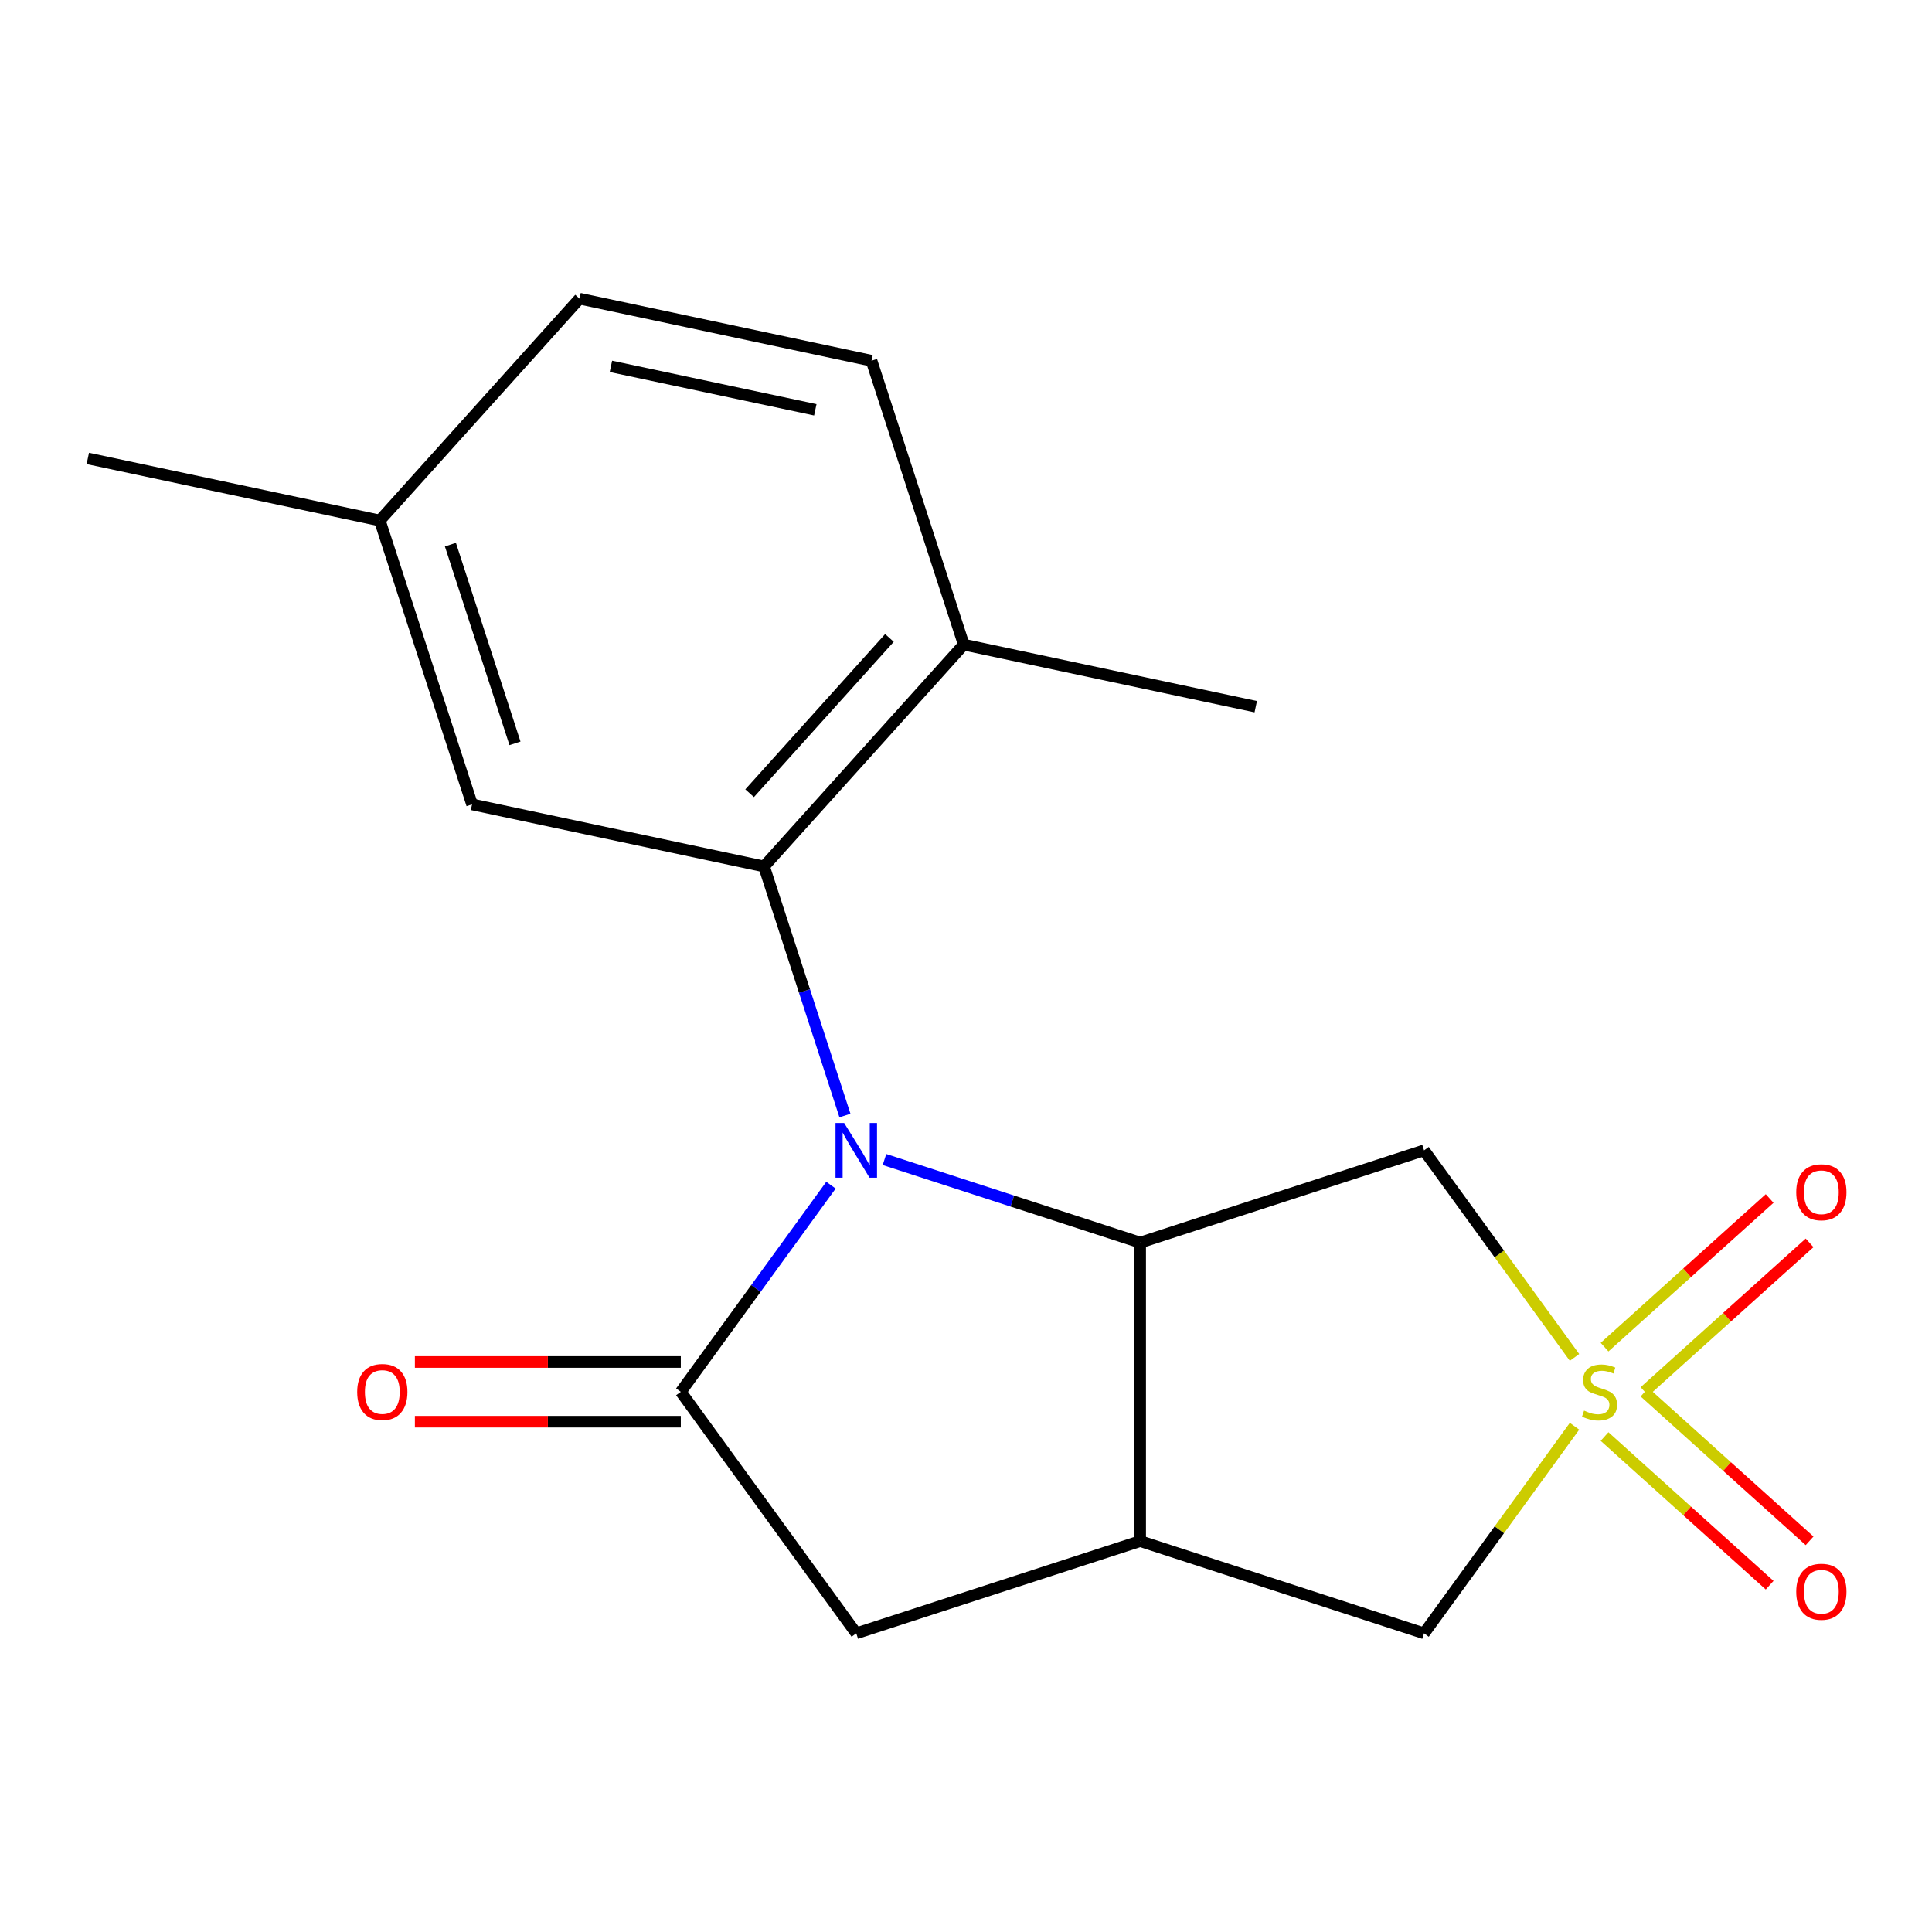 <?xml version='1.0' encoding='iso-8859-1'?>
<svg version='1.1' baseProfile='full'
              xmlns='http://www.w3.org/2000/svg'
                      xmlns:rdkit='http://www.rdkit.org/xml'
                      xmlns:xlink='http://www.w3.org/1999/xlink'
                  xml:space='preserve'
width='1000px' height='1000px' viewBox='0 0 1000 1000'>
<!-- END OF HEADER -->
<rect style='opacity:1.0;fill:#FFFFFF;stroke:none' width='1000' height='1000' x='0' y='0'> </rect>
<path class='bond-1' d='M 457.807,600.163 L 523.978,621.663' style='fill:none;fill-rule:evenodd;stroke:#0000FF;stroke-width:6px;stroke-linecap:butt;stroke-linejoin:miter;stroke-opacity:1' />
<path class='bond-1' d='M 523.978,621.663 L 590.148,643.163' style='fill:none;fill-rule:evenodd;stroke:#000000;stroke-width:6px;stroke-linecap:butt;stroke-linejoin:miter;stroke-opacity:1' />
<path class='bond-2' d='M 430.11,613.441 L 391.249,666.928' style='fill:none;fill-rule:evenodd;stroke:#0000FF;stroke-width:6px;stroke-linecap:butt;stroke-linejoin:miter;stroke-opacity:1' />
<path class='bond-2' d='M 391.249,666.928 L 352.388,720.416' style='fill:none;fill-rule:evenodd;stroke:#000000;stroke-width:6px;stroke-linecap:butt;stroke-linejoin:miter;stroke-opacity:1' />
<path class='bond-3' d='M 437.348,577.395 L 416.404,512.935' style='fill:none;fill-rule:evenodd;stroke:#0000FF;stroke-width:6px;stroke-linecap:butt;stroke-linejoin:miter;stroke-opacity:1' />
<path class='bond-3' d='M 416.404,512.935 L 395.459,448.474' style='fill:none;fill-rule:evenodd;stroke:#000000;stroke-width:6px;stroke-linecap:butt;stroke-linejoin:miter;stroke-opacity:1' />
<path class='bond-0' d='M 814.966,702.602 L 776.029,649.01' style='fill:none;fill-rule:evenodd;stroke:#CCCC00;stroke-width:6px;stroke-linecap:butt;stroke-linejoin:miter;stroke-opacity:1' />
<path class='bond-0' d='M 776.029,649.01 L 737.092,595.418' style='fill:none;fill-rule:evenodd;stroke:#000000;stroke-width:6px;stroke-linecap:butt;stroke-linejoin:miter;stroke-opacity:1' />
<path class='bond-8' d='M 851.19,720.245 L 893.915,681.775' style='fill:none;fill-rule:evenodd;stroke:#CCCC00;stroke-width:6px;stroke-linecap:butt;stroke-linejoin:miter;stroke-opacity:1' />
<path class='bond-8' d='M 893.915,681.775 L 936.64,643.305' style='fill:none;fill-rule:evenodd;stroke:#FF0000;stroke-width:6px;stroke-linecap:butt;stroke-linejoin:miter;stroke-opacity:1' />
<path class='bond-8' d='M 830.513,697.28 L 873.238,658.81' style='fill:none;fill-rule:evenodd;stroke:#CCCC00;stroke-width:6px;stroke-linecap:butt;stroke-linejoin:miter;stroke-opacity:1' />
<path class='bond-8' d='M 873.238,658.81 L 915.964,620.34' style='fill:none;fill-rule:evenodd;stroke:#FF0000;stroke-width:6px;stroke-linecap:butt;stroke-linejoin:miter;stroke-opacity:1' />
<path class='bond-9' d='M 830.513,743.552 L 873.238,782.022' style='fill:none;fill-rule:evenodd;stroke:#CCCC00;stroke-width:6px;stroke-linecap:butt;stroke-linejoin:miter;stroke-opacity:1' />
<path class='bond-9' d='M 873.238,782.022 L 915.964,820.492' style='fill:none;fill-rule:evenodd;stroke:#FF0000;stroke-width:6px;stroke-linecap:butt;stroke-linejoin:miter;stroke-opacity:1' />
<path class='bond-9' d='M 851.19,720.588 L 893.915,759.058' style='fill:none;fill-rule:evenodd;stroke:#CCCC00;stroke-width:6px;stroke-linecap:butt;stroke-linejoin:miter;stroke-opacity:1' />
<path class='bond-9' d='M 893.915,759.058 L 936.64,797.528' style='fill:none;fill-rule:evenodd;stroke:#FF0000;stroke-width:6px;stroke-linecap:butt;stroke-linejoin:miter;stroke-opacity:1' />
<path class='bond-19' d='M 814.966,738.23 L 776.029,791.822' style='fill:none;fill-rule:evenodd;stroke:#CCCC00;stroke-width:6px;stroke-linecap:butt;stroke-linejoin:miter;stroke-opacity:1' />
<path class='bond-19' d='M 776.029,791.822 L 737.092,845.414' style='fill:none;fill-rule:evenodd;stroke:#000000;stroke-width:6px;stroke-linecap:butt;stroke-linejoin:miter;stroke-opacity:1' />
<path class='bond-4' d='M 590.148,643.163 L 590.148,797.669' style='fill:none;fill-rule:evenodd;stroke:#000000;stroke-width:6px;stroke-linecap:butt;stroke-linejoin:miter;stroke-opacity:1' />
<path class='bond-5' d='M 590.148,643.163 L 737.092,595.418' style='fill:none;fill-rule:evenodd;stroke:#000000;stroke-width:6px;stroke-linecap:butt;stroke-linejoin:miter;stroke-opacity:1' />
<path class='bond-6' d='M 352.388,720.416 L 443.204,845.414' style='fill:none;fill-rule:evenodd;stroke:#000000;stroke-width:6px;stroke-linecap:butt;stroke-linejoin:miter;stroke-opacity:1' />
<path class='bond-11' d='M 352.388,704.965 L 283.566,704.965' style='fill:none;fill-rule:evenodd;stroke:#000000;stroke-width:6px;stroke-linecap:butt;stroke-linejoin:miter;stroke-opacity:1' />
<path class='bond-11' d='M 283.566,704.965 L 214.744,704.965' style='fill:none;fill-rule:evenodd;stroke:#FF0000;stroke-width:6px;stroke-linecap:butt;stroke-linejoin:miter;stroke-opacity:1' />
<path class='bond-11' d='M 352.388,735.867 L 283.566,735.867' style='fill:none;fill-rule:evenodd;stroke:#000000;stroke-width:6px;stroke-linecap:butt;stroke-linejoin:miter;stroke-opacity:1' />
<path class='bond-11' d='M 283.566,735.867 L 214.744,735.867' style='fill:none;fill-rule:evenodd;stroke:#FF0000;stroke-width:6px;stroke-linecap:butt;stroke-linejoin:miter;stroke-opacity:1' />
<path class='bond-10' d='M 395.459,448.474 L 498.844,333.654' style='fill:none;fill-rule:evenodd;stroke:#000000;stroke-width:6px;stroke-linecap:butt;stroke-linejoin:miter;stroke-opacity:1' />
<path class='bond-10' d='M 388.003,410.574 L 460.372,330.2' style='fill:none;fill-rule:evenodd;stroke:#000000;stroke-width:6px;stroke-linecap:butt;stroke-linejoin:miter;stroke-opacity:1' />
<path class='bond-12' d='M 395.459,448.474 L 244.329,416.35' style='fill:none;fill-rule:evenodd;stroke:#000000;stroke-width:6px;stroke-linecap:butt;stroke-linejoin:miter;stroke-opacity:1' />
<path class='bond-7' d='M 590.148,797.669 L 737.092,845.414' style='fill:none;fill-rule:evenodd;stroke:#000000;stroke-width:6px;stroke-linecap:butt;stroke-linejoin:miter;stroke-opacity:1' />
<path class='bond-18' d='M 590.148,797.669 L 443.204,845.414' style='fill:none;fill-rule:evenodd;stroke:#000000;stroke-width:6px;stroke-linecap:butt;stroke-linejoin:miter;stroke-opacity:1' />
<path class='bond-13' d='M 498.844,333.654 L 451.099,186.709' style='fill:none;fill-rule:evenodd;stroke:#000000;stroke-width:6px;stroke-linecap:butt;stroke-linejoin:miter;stroke-opacity:1' />
<path class='bond-16' d='M 498.844,333.654 L 649.974,365.777' style='fill:none;fill-rule:evenodd;stroke:#000000;stroke-width:6px;stroke-linecap:butt;stroke-linejoin:miter;stroke-opacity:1' />
<path class='bond-14' d='M 244.329,416.35 L 196.584,269.406' style='fill:none;fill-rule:evenodd;stroke:#000000;stroke-width:6px;stroke-linecap:butt;stroke-linejoin:miter;stroke-opacity:1' />
<path class='bond-14' d='M 266.556,384.76 L 233.135,281.899' style='fill:none;fill-rule:evenodd;stroke:#000000;stroke-width:6px;stroke-linecap:butt;stroke-linejoin:miter;stroke-opacity:1' />
<path class='bond-20' d='M 451.099,186.709 L 299.969,154.586' style='fill:none;fill-rule:evenodd;stroke:#000000;stroke-width:6px;stroke-linecap:butt;stroke-linejoin:miter;stroke-opacity:1' />
<path class='bond-20' d='M 422.005,212.117 L 316.214,189.63' style='fill:none;fill-rule:evenodd;stroke:#000000;stroke-width:6px;stroke-linecap:butt;stroke-linejoin:miter;stroke-opacity:1' />
<path class='bond-15' d='M 196.584,269.406 L 299.969,154.586' style='fill:none;fill-rule:evenodd;stroke:#000000;stroke-width:6px;stroke-linecap:butt;stroke-linejoin:miter;stroke-opacity:1' />
<path class='bond-17' d='M 196.584,269.406 L 45.455,237.283' style='fill:none;fill-rule:evenodd;stroke:#000000;stroke-width:6px;stroke-linecap:butt;stroke-linejoin:miter;stroke-opacity:1' />
<path  class='atom-0' d='M 436.944 581.258
L 446.224 596.258
Q 447.144 597.738, 448.624 600.418
Q 450.104 603.098, 450.184 603.258
L 450.184 581.258
L 453.944 581.258
L 453.944 609.578
L 450.064 609.578
L 440.104 593.178
Q 438.944 591.258, 437.704 589.058
Q 436.504 586.858, 436.144 586.178
L 436.144 609.578
L 432.464 609.578
L 432.464 581.258
L 436.944 581.258
' fill='#0000FF'/>
<path  class='atom-1' d='M 819.909 730.136
Q 820.229 730.256, 821.549 730.816
Q 822.869 731.376, 824.309 731.736
Q 825.789 732.056, 827.229 732.056
Q 829.909 732.056, 831.469 730.776
Q 833.029 729.456, 833.029 727.176
Q 833.029 725.616, 832.229 724.656
Q 831.469 723.696, 830.269 723.176
Q 829.069 722.656, 827.069 722.056
Q 824.549 721.296, 823.029 720.576
Q 821.549 719.856, 820.469 718.336
Q 819.429 716.816, 819.429 714.256
Q 819.429 710.696, 821.829 708.496
Q 824.269 706.296, 829.069 706.296
Q 832.349 706.296, 836.069 707.856
L 835.149 710.936
Q 831.749 709.536, 829.189 709.536
Q 826.429 709.536, 824.909 710.696
Q 823.389 711.816, 823.429 713.776
Q 823.429 715.296, 824.189 716.216
Q 824.989 717.136, 826.109 717.656
Q 827.269 718.176, 829.189 718.776
Q 831.749 719.576, 833.269 720.376
Q 834.789 721.176, 835.869 722.816
Q 836.989 724.416, 836.989 727.176
Q 836.989 731.096, 834.349 733.216
Q 831.749 735.296, 827.389 735.296
Q 824.869 735.296, 822.949 734.736
Q 821.069 734.216, 818.829 733.296
L 819.909 730.136
' fill='#CCCC00'/>
<path  class='atom-9' d='M 929.729 617.111
Q 929.729 610.311, 933.089 606.511
Q 936.449 602.711, 942.729 602.711
Q 949.009 602.711, 952.369 606.511
Q 955.729 610.311, 955.729 617.111
Q 955.729 623.991, 952.329 627.911
Q 948.929 631.791, 942.729 631.791
Q 936.489 631.791, 933.089 627.911
Q 929.729 624.031, 929.729 617.111
M 942.729 628.591
Q 947.049 628.591, 949.369 625.711
Q 951.729 622.791, 951.729 617.111
Q 951.729 611.551, 949.369 608.751
Q 947.049 605.911, 942.729 605.911
Q 938.409 605.911, 936.049 608.711
Q 933.729 611.511, 933.729 617.111
Q 933.729 622.831, 936.049 625.711
Q 938.409 628.591, 942.729 628.591
' fill='#FF0000'/>
<path  class='atom-10' d='M 929.729 823.881
Q 929.729 817.081, 933.089 813.281
Q 936.449 809.481, 942.729 809.481
Q 949.009 809.481, 952.369 813.281
Q 955.729 817.081, 955.729 823.881
Q 955.729 830.761, 952.329 834.681
Q 948.929 838.561, 942.729 838.561
Q 936.489 838.561, 933.089 834.681
Q 929.729 830.801, 929.729 823.881
M 942.729 835.361
Q 947.049 835.361, 949.369 832.481
Q 951.729 829.561, 951.729 823.881
Q 951.729 818.321, 949.369 815.521
Q 947.049 812.681, 942.729 812.681
Q 938.409 812.681, 936.049 815.481
Q 933.729 818.281, 933.729 823.881
Q 933.729 829.601, 936.049 832.481
Q 938.409 835.361, 942.729 835.361
' fill='#FF0000'/>
<path  class='atom-12' d='M 184.882 720.496
Q 184.882 713.696, 188.242 709.896
Q 191.602 706.096, 197.882 706.096
Q 204.162 706.096, 207.522 709.896
Q 210.882 713.696, 210.882 720.496
Q 210.882 727.376, 207.482 731.296
Q 204.082 735.176, 197.882 735.176
Q 191.642 735.176, 188.242 731.296
Q 184.882 727.416, 184.882 720.496
M 197.882 731.976
Q 202.202 731.976, 204.522 729.096
Q 206.882 726.176, 206.882 720.496
Q 206.882 714.936, 204.522 712.136
Q 202.202 709.296, 197.882 709.296
Q 193.562 709.296, 191.202 712.096
Q 188.882 714.896, 188.882 720.496
Q 188.882 726.216, 191.202 729.096
Q 193.562 731.976, 197.882 731.976
' fill='#FF0000'/>
</svg>
